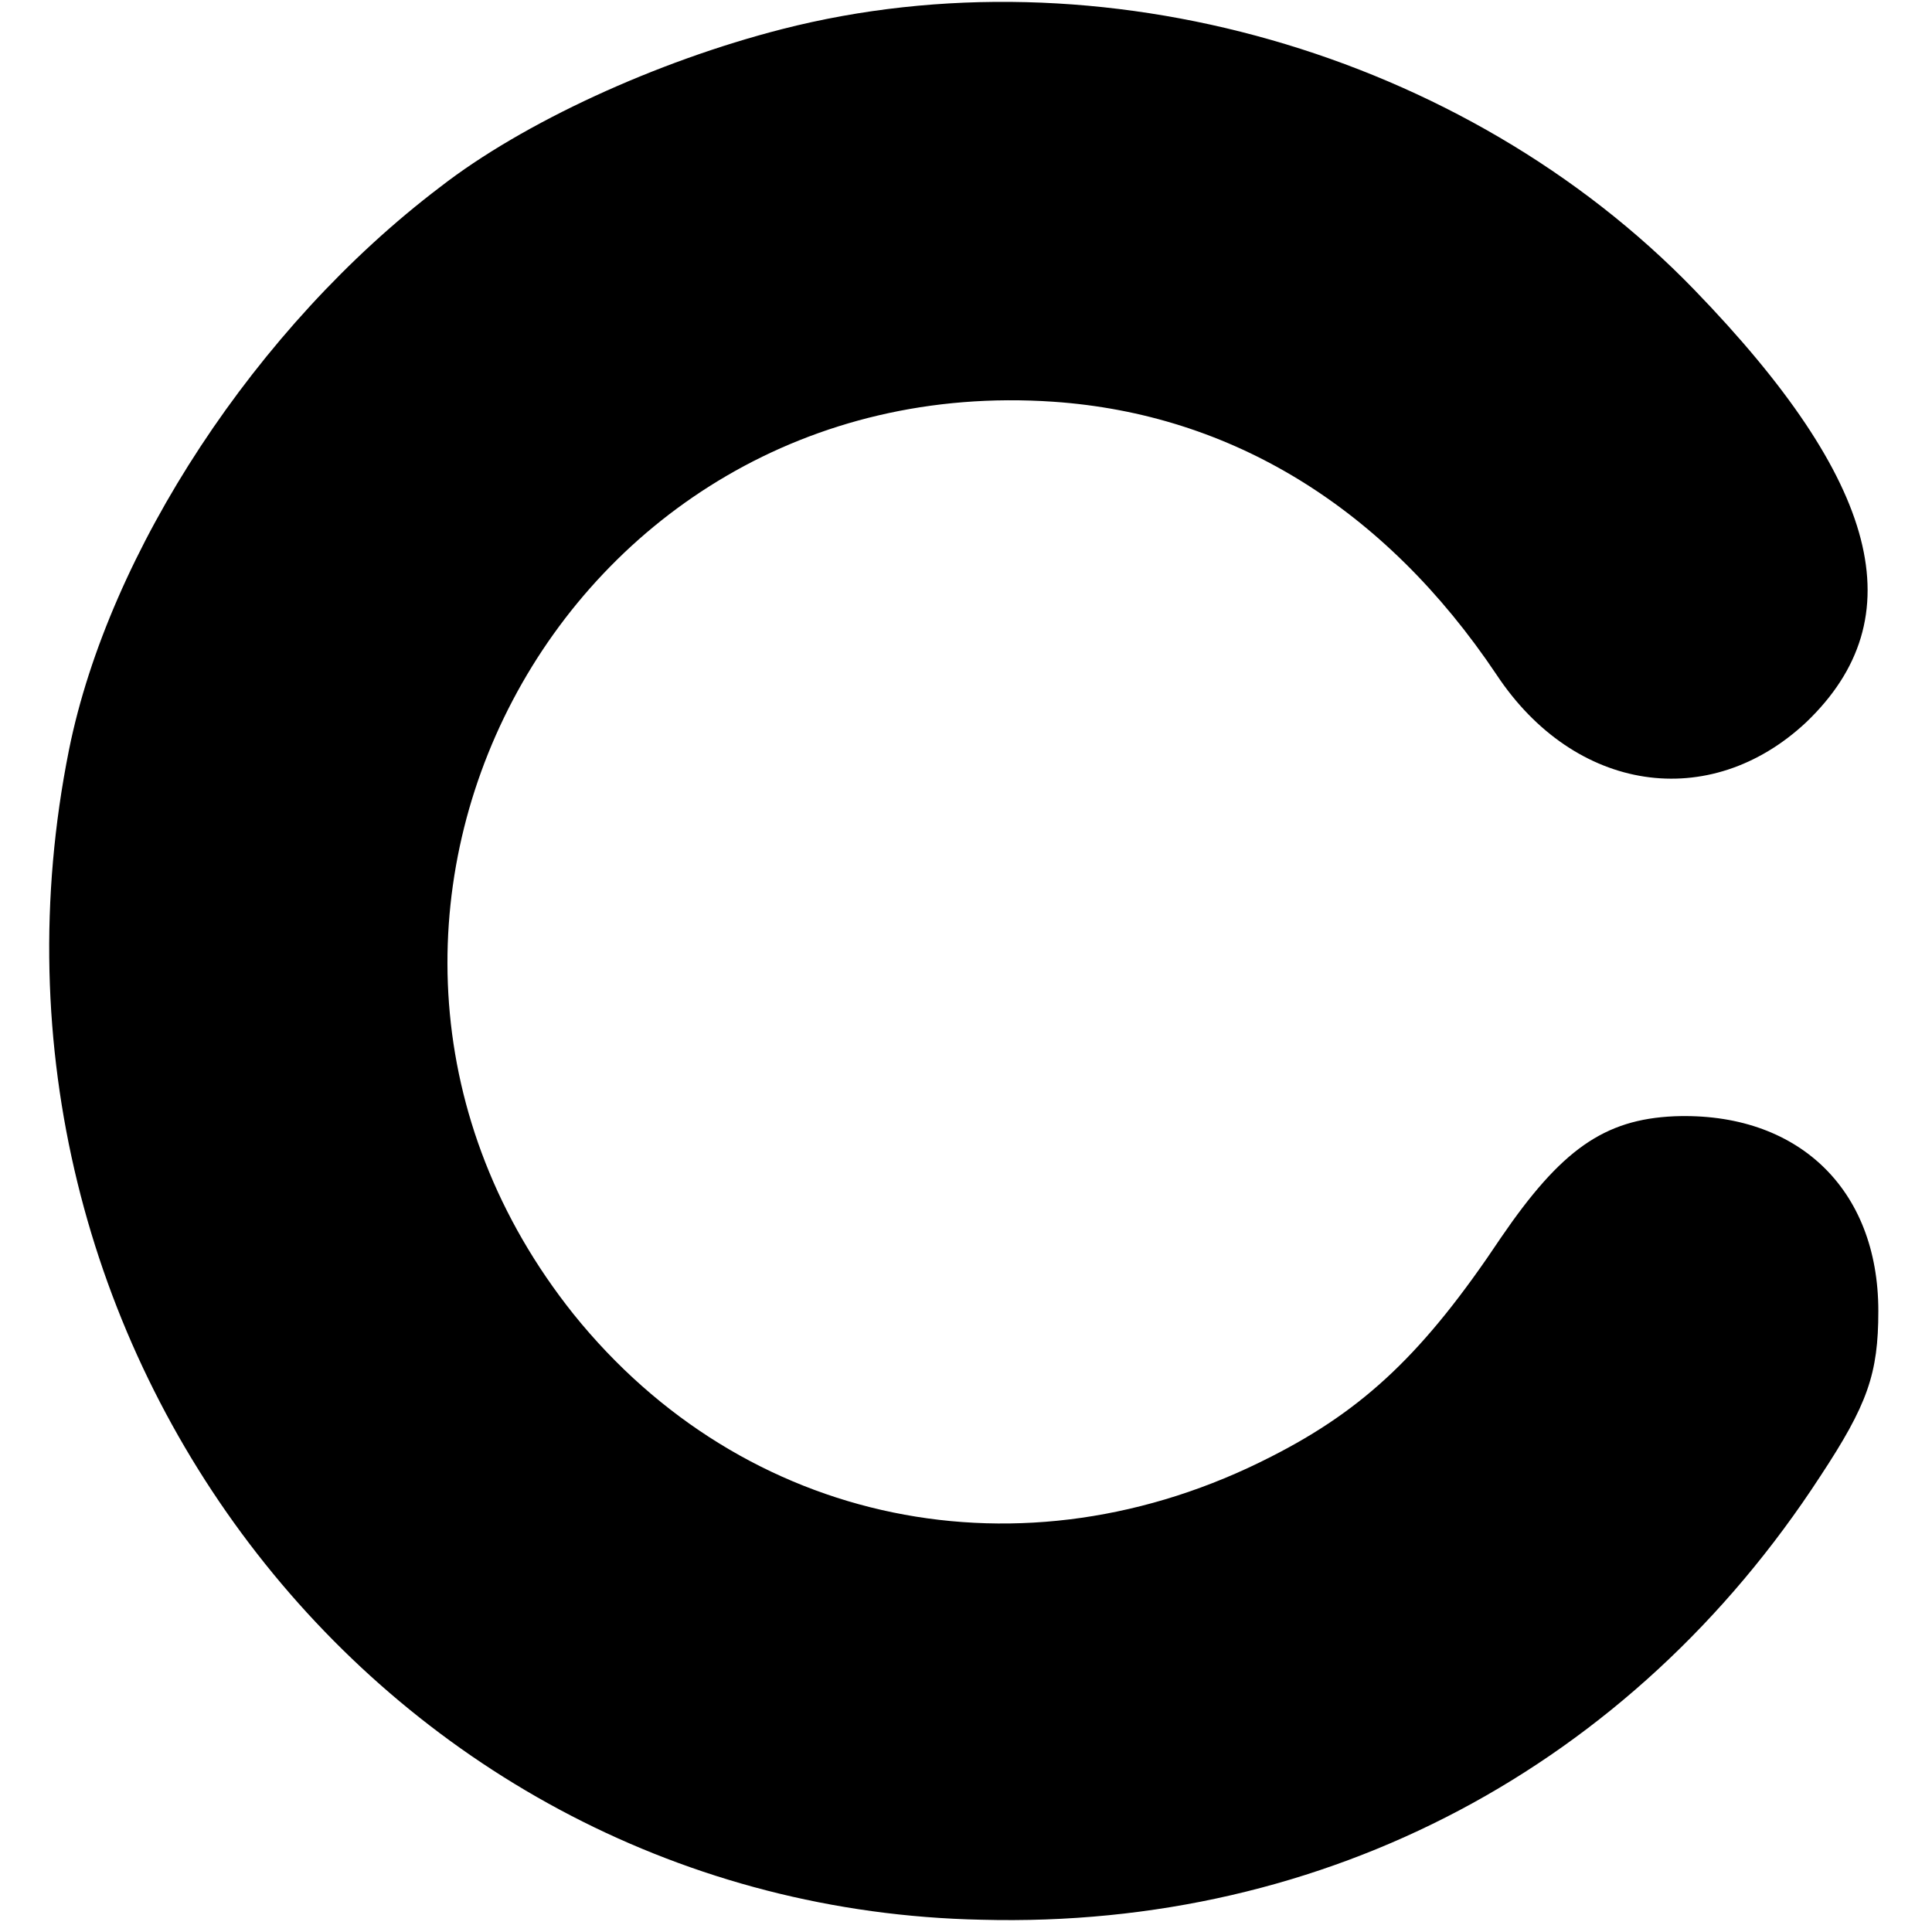 <?xml version="1.0" standalone="no"?>
<!DOCTYPE svg PUBLIC "-//W3C//DTD SVG 20010904//EN"
 "http://www.w3.org/TR/2001/REC-SVG-20010904/DTD/svg10.dtd">
<svg version="1.0" xmlns="http://www.w3.org/2000/svg"
 width="126pt" height="126pt" viewBox="0 0 126 126"
 preserveAspectRatio="xMidYMid meet">
<g transform="translate(0,126) scale(0.1,-0.1)"
fill="#000000" stroke="none">
<path d="M510 1241 c-82 -21 -169 -61 -223 -103 -120 -91 -216 -238 -242 -367
-78 -389 207 -755 595 -763 225 -6 424 100 547 289 31 47 38 67 38 108 0 80
-53 130 -133 127 -46 -2 -74 -22 -113 -79 -50 -75 -89 -112 -150 -143 -162
-83 -344 -45 -455 93 -201 252 -9 617 313 595 116 -8 216 -69 289 -178 51 -77
139 -90 202 -31 71 68 48 157 -73 282 -150 155 -388 223 -595 170z"/>
</g>
</svg>
